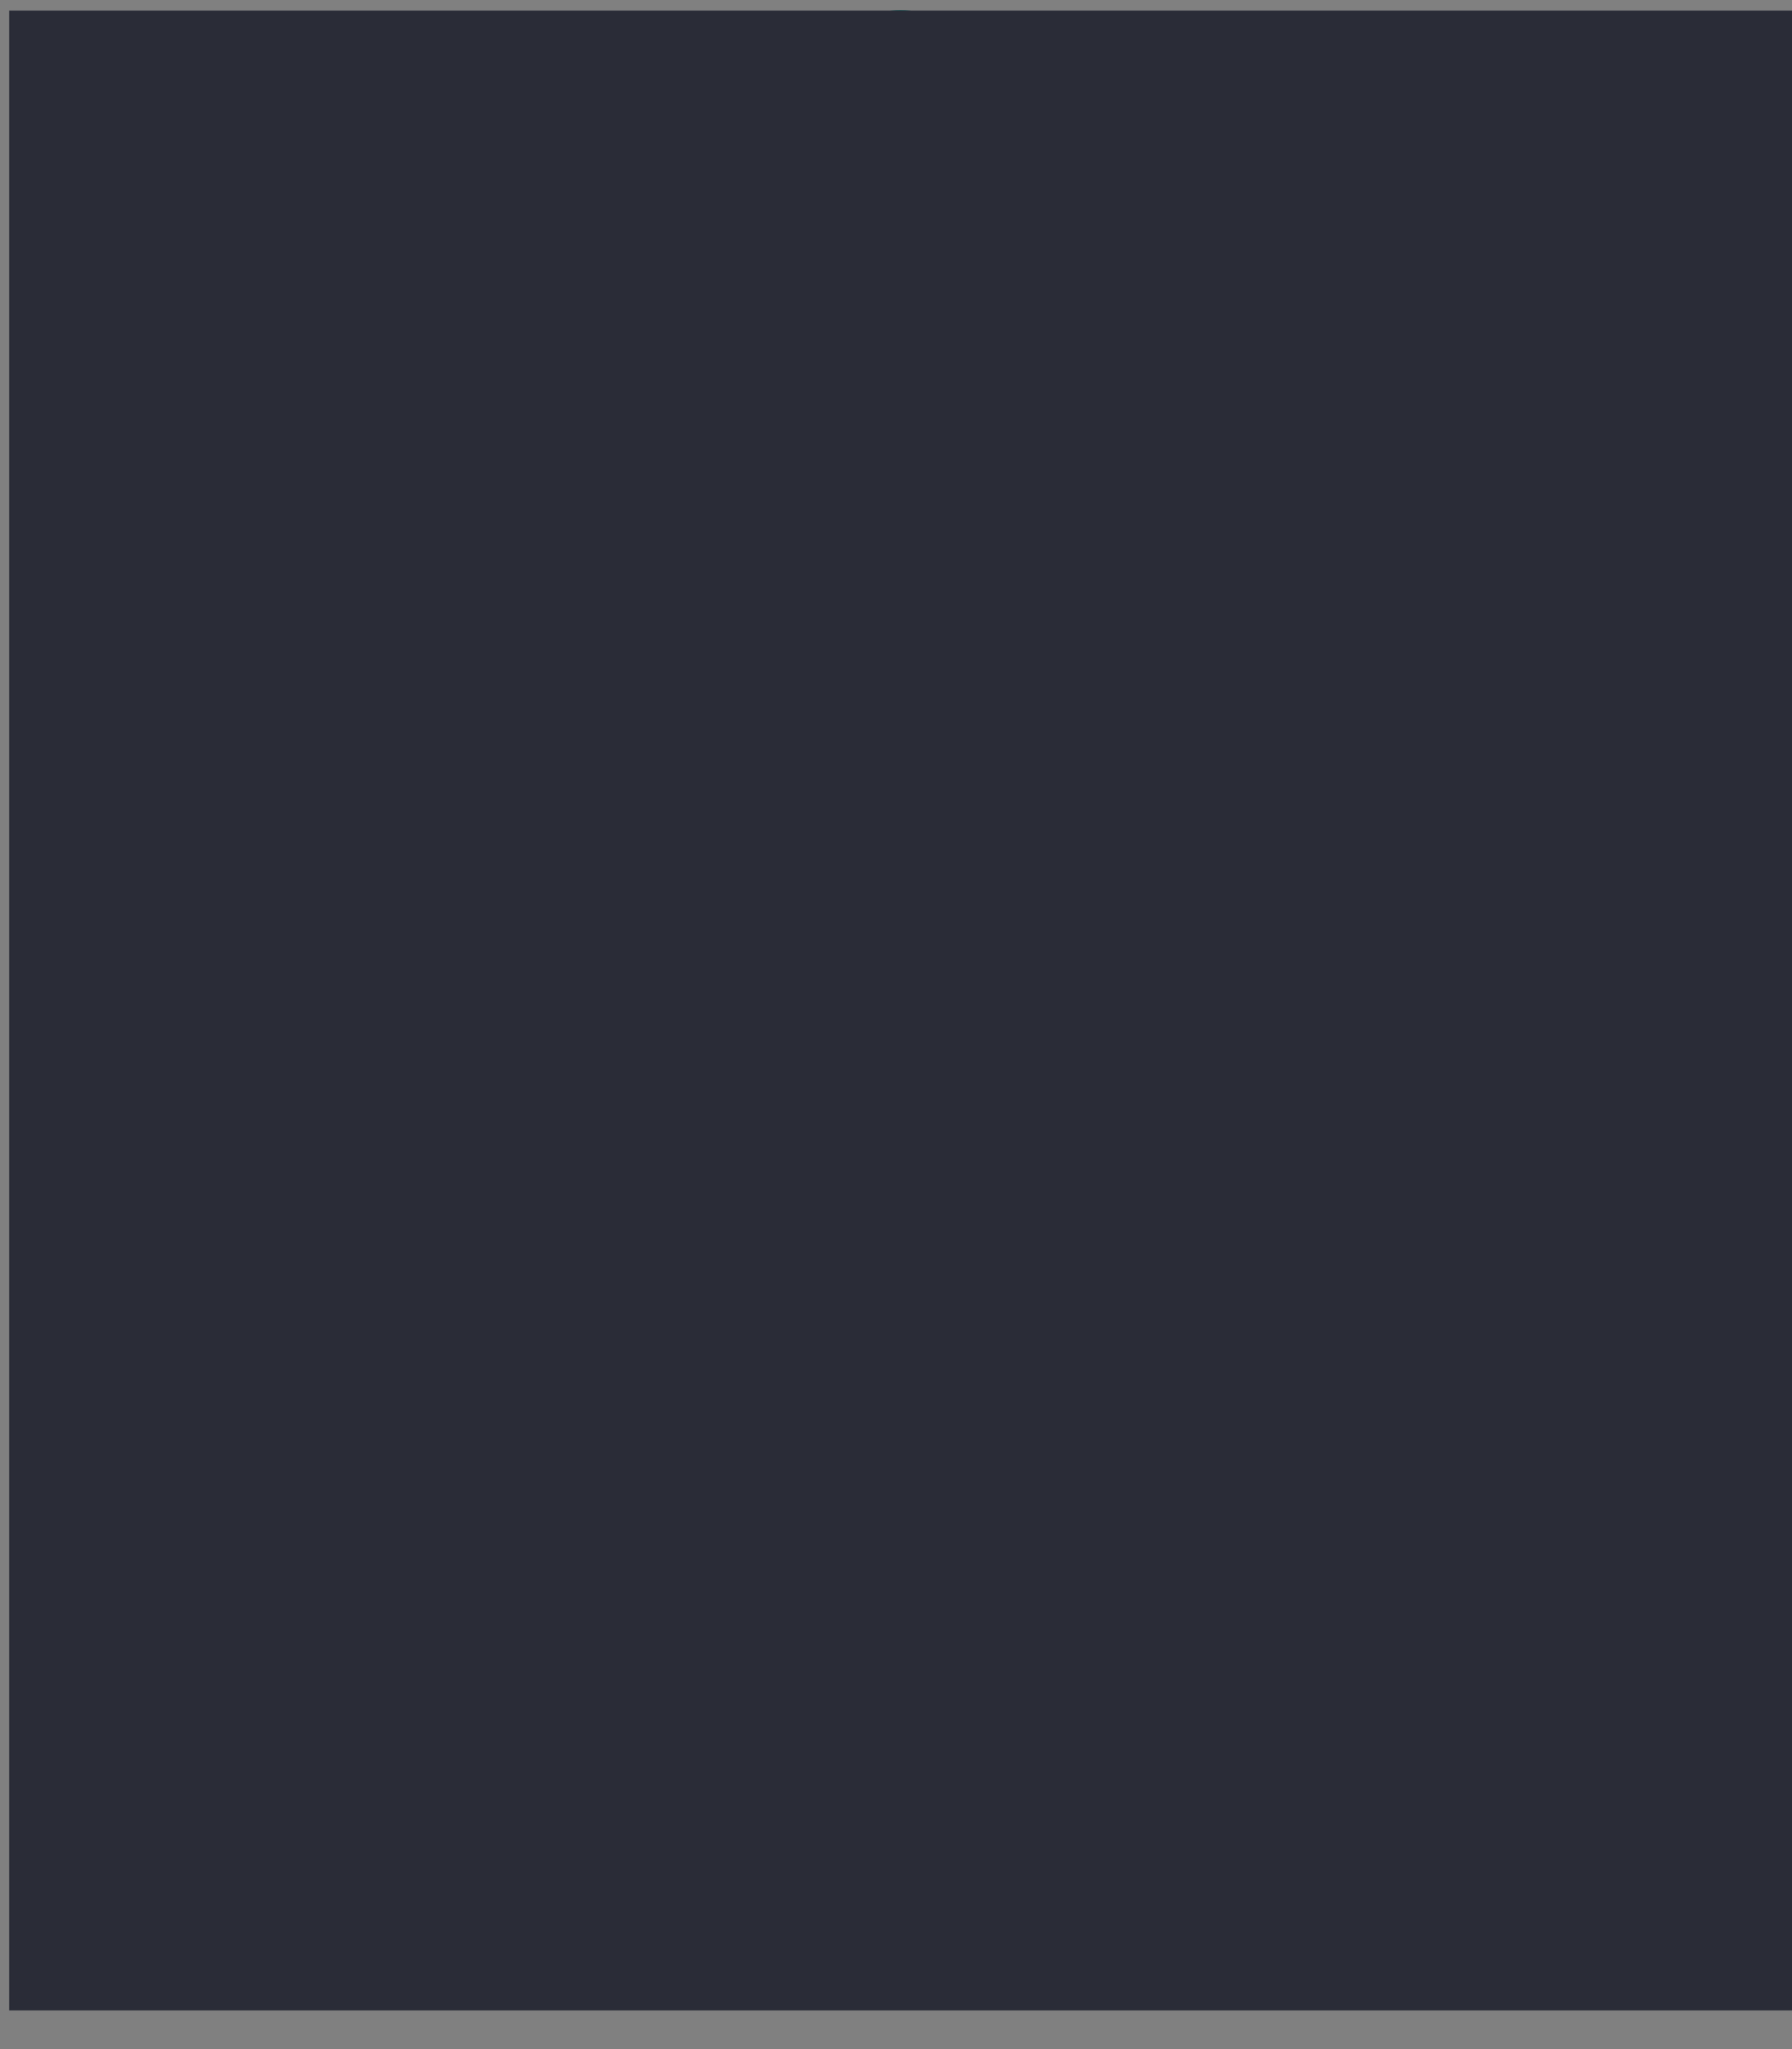 <svg width="35" height="40" viewBox="0 0 35 40" fill="none" xmlns="http://www.w3.org/2000/svg">
<rect x="0" y="0" width="35" height="40" fill="#808080" stroke="none"/>
<g clip-path="url(#clip0_4440_7570)">
<path fill-rule="evenodd" clip-rule="evenodd" d="M1.359 13.375C1.424 13.26 1.405 13.159 1.297 13.096C1.19 13.033 1.098 13.068 1.034 13.183L0.92 13.384L1.245 13.576L1.359 13.375ZM1.567 13.488L1.563 13.495L1.45 13.696L1.737 13.866L1.587 14.13L0.565 13.529L0.829 13.062C0.985 12.787 1.203 12.705 1.43 12.839C1.586 12.931 1.661 13.064 1.652 13.221L2.113 13.201L1.943 13.502L1.567 13.488Z" fill="#2A2C37"/>
<path fill-rule="evenodd" clip-rule="evenodd" d="M2.5 12.335L2.354 12.582L2.04 12.404L1.145 12.38L1.292 12.132L1.865 12.142L1.566 11.668L1.712 11.42L2.178 12.154L2.5 12.335Z" fill="#2A2C37"/>
<path fill-rule="evenodd" clip-rule="evenodd" d="M18.305 38.923C17.912 39.152 17.266 39.152 16.872 38.922L1.282 29.907C0.887 29.678 0.565 29.119 0.565 28.663V10.629C0.565 10.174 0.888 9.614 1.282 9.386L16.872 0.368C17.266 0.141 17.912 0.141 18.305 0.369L33.896 9.386C34.29 9.614 34.612 10.173 34.613 10.629L34.612 28.662C34.613 29.119 34.29 29.679 33.896 29.906L18.305 38.923Z" fill="#004D4D"/>
<path fill-rule="evenodd" clip-rule="evenodd" d="M33.452 28.521L33.453 10.579C33.441 10.512 33.37 10.389 33.319 10.347L17.723 1.375C17.706 1.369 17.657 1.358 17.589 1.358C17.521 1.358 17.473 1.369 17.456 1.375L1.86 10.347C1.809 10.389 1.738 10.511 1.726 10.577V28.52C1.738 28.586 1.809 28.708 1.861 28.751L17.457 37.721C17.474 37.727 17.522 37.739 17.59 37.739C17.658 37.739 17.706 37.727 17.723 37.721L33.319 28.75C33.37 28.708 33.44 28.586 33.452 28.521Z" fill="#006666"/>
<path fill-rule="evenodd" clip-rule="evenodd" d="M2.5 10.843V28.261L17.59 36.968L32.678 28.26L32.678 10.844L17.589 2.135L2.5 10.843Z" fill="#2A2C37"/>
<path fill-rule="evenodd" clip-rule="evenodd" d="M2.5 10.841L2.437 28.366L17.527 37.074L32.678 28.257L32.616 10.949L17.526 2.241L2.5 10.841Z" fill="url(#paint0_radial_4440_7570)"/>
<path fill-rule="evenodd" clip-rule="evenodd" d="M2.5 10.843L32.678 28.26L32.678 10.843L17.589 2.135L2.5 10.843Z" fill="url(#paint1_radial_4440_7570)"/>
<path d="M9.353 13.281H10.339L9.795 15.887L9.661 16.529C9.652 16.583 9.648 16.635 9.648 16.683C9.648 16.872 9.717 17.03 9.854 17.154C9.994 17.276 10.196 17.337 10.46 17.337C10.698 17.337 10.894 17.293 11.049 17.203C11.204 17.114 11.324 16.981 11.409 16.804C11.494 16.627 11.581 16.327 11.668 15.903L12.218 13.281H13.203L12.656 15.907C12.541 16.459 12.408 16.881 12.257 17.174C12.106 17.466 11.878 17.704 11.573 17.887C11.267 18.071 10.881 18.162 10.414 18.162C9.855 18.162 9.427 18.026 9.131 17.753C8.834 17.478 8.685 17.126 8.685 16.696C8.685 16.606 8.693 16.509 8.708 16.404C8.717 16.334 8.755 16.136 8.823 15.809L9.353 13.281ZM13.066 17.108L13.976 16.964C14.056 17.156 14.157 17.293 14.277 17.373C14.397 17.452 14.561 17.491 14.768 17.491C14.982 17.491 15.153 17.443 15.282 17.347C15.371 17.282 15.416 17.202 15.416 17.108C15.416 17.045 15.393 16.988 15.348 16.938C15.3 16.89 15.17 16.831 14.958 16.761C14.39 16.573 14.039 16.425 13.904 16.316C13.692 16.146 13.586 15.923 13.586 15.648C13.586 15.373 13.689 15.136 13.894 14.938C14.18 14.661 14.604 14.522 15.168 14.522C15.615 14.522 15.953 14.604 16.182 14.768C16.412 14.931 16.557 15.153 16.618 15.432L15.75 15.583C15.704 15.456 15.63 15.361 15.528 15.298C15.388 15.213 15.22 15.17 15.023 15.17C14.827 15.17 14.685 15.203 14.598 15.268C14.513 15.334 14.47 15.409 14.47 15.494C14.47 15.582 14.514 15.654 14.601 15.71C14.656 15.745 14.831 15.806 15.128 15.894C15.586 16.027 15.893 16.158 16.048 16.287C16.266 16.468 16.375 16.686 16.375 16.941C16.375 17.271 16.237 17.557 15.96 17.799C15.682 18.041 15.292 18.162 14.788 18.162C14.286 18.162 13.897 18.071 13.622 17.887C13.349 17.702 13.164 17.442 13.066 17.108ZM20.304 16.634H17.947C17.945 16.671 17.944 16.699 17.944 16.719C17.944 16.95 18.009 17.137 18.14 17.279C18.273 17.42 18.435 17.491 18.625 17.491C18.937 17.491 19.18 17.33 19.355 17.007L20.196 17.148C20.032 17.486 19.813 17.74 19.538 17.91C19.265 18.078 18.959 18.162 18.618 18.162C18.151 18.162 17.771 18.015 17.479 17.72C17.186 17.424 17.04 17.032 17.04 16.545C17.04 16.069 17.172 15.646 17.436 15.275C17.796 14.773 18.31 14.522 18.978 14.522C19.404 14.522 19.742 14.654 19.993 14.918C20.244 15.18 20.369 15.548 20.369 16.021C20.369 16.248 20.348 16.452 20.304 16.634ZM19.512 16.061C19.514 16.019 19.515 15.988 19.515 15.966C19.515 15.708 19.457 15.515 19.342 15.386C19.226 15.258 19.071 15.193 18.877 15.193C18.682 15.193 18.508 15.266 18.353 15.412C18.2 15.559 18.096 15.775 18.042 16.061H19.512ZM21.326 14.604H22.203L22.062 15.278C22.39 14.774 22.744 14.522 23.126 14.522C23.261 14.522 23.407 14.556 23.561 14.623L23.201 15.393C23.116 15.362 23.026 15.347 22.93 15.347C22.768 15.347 22.603 15.408 22.435 15.53C22.269 15.652 22.14 15.816 22.046 16.021C21.952 16.224 21.859 16.547 21.767 16.99L21.538 18.081H20.599L21.326 14.604ZM23.142 17.108L24.053 16.964C24.133 17.156 24.234 17.293 24.354 17.373C24.474 17.452 24.637 17.491 24.845 17.491C25.059 17.491 25.23 17.443 25.359 17.347C25.448 17.282 25.493 17.202 25.493 17.108C25.493 17.045 25.47 16.988 25.424 16.938C25.376 16.89 25.246 16.831 25.035 16.761C24.467 16.573 24.116 16.425 23.98 16.316C23.769 16.146 23.663 15.923 23.663 15.648C23.663 15.373 23.766 15.136 23.971 14.938C24.257 14.661 24.681 14.522 25.244 14.522C25.692 14.522 26.03 14.604 26.259 14.768C26.488 14.931 26.633 15.153 26.695 15.432L25.827 15.583C25.781 15.456 25.707 15.361 25.604 15.298C25.465 15.213 25.297 15.17 25.1 15.17C24.904 15.17 24.762 15.203 24.675 15.268C24.59 15.334 24.547 15.409 24.547 15.494C24.547 15.582 24.591 15.654 24.678 15.71C24.732 15.745 24.908 15.806 25.205 15.894C25.663 16.027 25.97 16.158 26.125 16.287C26.343 16.468 26.452 16.686 26.452 16.941C26.452 17.271 26.314 17.557 26.037 17.799C25.759 18.041 25.369 18.162 24.864 18.162C24.363 18.162 23.974 18.071 23.699 17.887C23.426 17.702 23.241 17.442 23.142 17.108Z" fill="#004D4D"/>
<path d="M4.806 23.924L5.811 19.125H6.796L5.962 23.122H8.404L8.237 23.924H4.806ZM9.01 22.481C9.01 21.837 9.191 21.324 9.553 20.942C9.917 20.558 10.395 20.366 10.987 20.366C11.5 20.366 11.9 20.508 12.188 20.791C12.476 21.073 12.62 21.453 12.62 21.931C12.62 22.494 12.441 22.98 12.08 23.391C11.72 23.801 11.238 24.006 10.633 24.006C10.306 24.006 10.016 23.941 9.762 23.81C9.509 23.679 9.321 23.493 9.196 23.253C9.072 23.013 9.01 22.756 9.01 22.481ZM11.688 21.809C11.688 21.587 11.622 21.409 11.491 21.276C11.362 21.14 11.195 21.073 10.99 21.073C10.787 21.073 10.607 21.136 10.45 21.263C10.293 21.387 10.171 21.569 10.083 21.809C9.996 22.047 9.952 22.267 9.952 22.468C9.952 22.716 10.02 22.914 10.155 23.06C10.291 23.206 10.461 23.279 10.666 23.279C10.924 23.279 11.14 23.169 11.314 22.949C11.563 22.637 11.688 22.257 11.688 21.809ZM14.709 23.924H13.901L13.203 20.448H14.127L14.372 21.963C14.44 22.374 14.48 22.646 14.493 22.782C14.511 22.745 14.586 22.604 14.719 22.359C14.854 22.113 14.937 21.964 14.968 21.914L15.832 20.448H16.847L14.709 23.924ZM20.088 22.477H17.731C17.729 22.514 17.728 22.543 17.728 22.562C17.728 22.794 17.793 22.98 17.924 23.122C18.057 23.264 18.219 23.335 18.409 23.335C18.721 23.335 18.964 23.174 19.139 22.851L19.98 22.991C19.816 23.33 19.597 23.584 19.322 23.754C19.049 23.922 18.742 24.006 18.402 24.006C17.935 24.006 17.555 23.859 17.263 23.564C16.97 23.267 16.824 22.876 16.824 22.389C16.824 21.913 16.956 21.49 17.22 21.119C17.58 20.617 18.094 20.366 18.762 20.366C19.188 20.366 19.526 20.498 19.777 20.762C20.028 21.024 20.154 21.392 20.154 21.865C20.154 22.092 20.132 22.296 20.088 22.477ZM19.296 21.904C19.298 21.863 19.299 21.831 19.299 21.809C19.299 21.552 19.241 21.359 19.126 21.23C19.01 21.101 18.855 21.037 18.661 21.037C18.466 21.037 18.292 21.11 18.137 21.256C17.984 21.402 17.88 21.619 17.826 21.904H19.296ZM23.313 19.125H24.298L23.755 21.731L23.62 22.372C23.612 22.427 23.607 22.478 23.607 22.526C23.607 22.716 23.676 22.873 23.814 22.998C23.953 23.12 24.155 23.181 24.419 23.181C24.657 23.181 24.854 23.136 25.009 23.047C25.164 22.957 25.284 22.824 25.369 22.648C25.454 22.471 25.54 22.171 25.627 21.747L26.177 19.125H27.163L26.616 21.75C26.5 22.303 26.367 22.725 26.217 23.017C26.066 23.31 25.838 23.548 25.532 23.731C25.227 23.915 24.84 24.006 24.373 24.006C23.815 24.006 23.387 23.87 23.09 23.597C22.793 23.322 22.645 22.97 22.645 22.54C22.645 22.45 22.653 22.353 22.668 22.248C22.677 22.178 22.715 21.98 22.782 21.652L23.313 19.125ZM27.025 22.952L27.935 22.808C28.016 23 28.116 23.136 28.237 23.217C28.357 23.296 28.52 23.335 28.728 23.335C28.942 23.335 29.113 23.287 29.242 23.191C29.331 23.125 29.376 23.046 29.376 22.952C29.376 22.889 29.353 22.832 29.307 22.782C29.259 22.734 29.129 22.675 28.918 22.605C28.35 22.417 27.999 22.269 27.863 22.16C27.652 21.989 27.546 21.767 27.546 21.492C27.546 21.217 27.648 20.98 27.854 20.782C28.139 20.504 28.564 20.366 29.127 20.366C29.575 20.366 29.913 20.448 30.142 20.611C30.371 20.775 30.516 20.996 30.577 21.276L29.71 21.426C29.664 21.3 29.59 21.205 29.487 21.142C29.348 21.056 29.179 21.014 28.983 21.014C28.787 21.014 28.645 21.047 28.557 21.112C28.472 21.178 28.43 21.253 28.43 21.338C28.43 21.425 28.473 21.497 28.561 21.554C28.615 21.589 28.791 21.65 29.088 21.737C29.546 21.87 29.853 22.002 30.008 22.13C30.226 22.311 30.335 22.53 30.335 22.785C30.335 23.115 30.197 23.401 29.919 23.643C29.642 23.885 29.252 24.006 28.747 24.006C28.245 24.006 27.857 23.915 27.582 23.731C27.309 23.546 27.123 23.286 27.025 22.952Z" fill="#004D4D"/>
<path d="M31.734 25.717H4.07V26.491H31.734V25.717Z" fill="#FFCB00"/>
<path d="M14.989 31.548V31.959H12.686C12.683 31.857 12.7 31.758 12.736 31.663C12.795 31.506 12.888 31.351 13.017 31.199C13.146 31.047 13.333 30.871 13.577 30.672C13.956 30.361 14.212 30.116 14.345 29.935C14.478 29.753 14.544 29.581 14.544 29.419C14.544 29.25 14.483 29.107 14.361 28.992C14.241 28.874 14.083 28.816 13.889 28.816C13.683 28.816 13.518 28.878 13.394 29.001C13.271 29.125 13.208 29.296 13.207 29.514L12.767 29.469C12.797 29.141 12.91 28.892 13.107 28.721C13.303 28.548 13.567 28.462 13.898 28.462C14.232 28.462 14.497 28.555 14.692 28.74C14.887 28.925 14.984 29.155 14.984 29.429C14.984 29.568 14.956 29.705 14.899 29.84C14.841 29.975 14.746 30.116 14.613 30.265C14.482 30.414 14.262 30.619 13.955 30.878C13.698 31.094 13.534 31.24 13.461 31.318C13.388 31.394 13.328 31.471 13.28 31.548H14.989ZM15.45 30.241C15.45 29.83 15.492 29.499 15.576 29.248C15.661 28.996 15.787 28.802 15.954 28.666C16.121 28.53 16.332 28.462 16.585 28.462C16.772 28.462 16.936 28.5 17.077 28.576C17.218 28.65 17.335 28.759 17.427 28.901C17.519 29.042 17.591 29.215 17.643 29.419C17.695 29.622 17.721 29.896 17.721 30.241C17.721 30.65 17.679 30.98 17.595 31.232C17.511 31.483 17.386 31.677 17.218 31.814C17.051 31.951 16.841 32.019 16.585 32.019C16.25 32.019 15.986 31.898 15.794 31.658C15.565 31.368 15.45 30.896 15.45 30.241ZM15.889 30.241C15.889 30.813 15.956 31.194 16.089 31.384C16.224 31.573 16.389 31.667 16.585 31.667C16.782 31.667 16.947 31.572 17.08 31.382C17.214 31.192 17.282 30.812 17.282 30.241C17.282 29.668 17.214 29.287 17.08 29.099C16.947 28.91 16.78 28.816 16.581 28.816C16.384 28.816 16.227 28.899 16.11 29.065C15.963 29.278 15.889 29.67 15.889 30.241ZM20.406 31.548V31.959H18.104C18.101 31.857 18.117 31.758 18.154 31.663C18.212 31.506 18.306 31.351 18.434 31.199C18.564 31.047 18.751 30.871 18.995 30.672C19.373 30.361 19.629 30.116 19.762 29.935C19.895 29.753 19.962 29.581 19.962 29.419C19.962 29.25 19.901 29.107 19.779 28.992C19.659 28.874 19.501 28.816 19.306 28.816C19.1 28.816 18.936 28.878 18.812 29.001C18.688 29.125 18.626 29.296 18.624 29.514L18.185 29.469C18.215 29.141 18.328 28.892 18.524 28.721C18.721 28.548 18.985 28.462 19.316 28.462C19.65 28.462 19.915 28.555 20.109 28.74C20.304 28.925 20.402 29.155 20.402 29.429C20.402 29.568 20.373 29.705 20.316 29.84C20.259 29.975 20.164 30.116 20.031 30.265C19.899 30.414 19.68 30.619 19.373 30.878C19.116 31.094 18.951 31.24 18.878 31.318C18.806 31.394 18.745 31.471 18.698 31.548H20.406ZM20.867 31.047L21.316 31.009C21.35 31.228 21.427 31.392 21.547 31.503C21.669 31.613 21.815 31.667 21.986 31.667C22.192 31.667 22.367 31.59 22.509 31.434C22.652 31.279 22.723 31.073 22.723 30.817C22.723 30.573 22.654 30.38 22.516 30.239C22.38 30.098 22.201 30.028 21.979 30.028C21.842 30.028 21.717 30.059 21.606 30.123C21.495 30.184 21.408 30.265 21.345 30.365L20.943 30.313L21.281 28.524H23.013V28.932H21.623L21.435 29.869C21.644 29.723 21.864 29.65 22.093 29.65C22.398 29.65 22.654 29.755 22.863 29.966C23.072 30.177 23.177 30.448 23.177 30.779C23.177 31.094 23.085 31.366 22.901 31.596C22.678 31.878 22.373 32.019 21.986 32.019C21.67 32.019 21.411 31.93 21.209 31.753C21.01 31.575 20.896 31.34 20.867 31.047Z" fill="#004D4D"/>
<path fill-rule="evenodd" clip-rule="evenodd" d="M25.737 27.643L26.215 28.662L27.285 28.826L26.511 29.619L26.694 30.739L25.737 30.21L24.78 30.739L24.963 29.619L24.189 28.826L25.259 28.662L25.737 27.643Z" fill="#FFCB00"/>
<path fill-rule="evenodd" clip-rule="evenodd" d="M9.1 27.643L9.578 28.662L10.648 28.826L9.874 29.619L10.057 30.739L9.1 30.21L8.144 30.739L8.326 29.619L7.553 28.826L8.622 28.662L9.1 27.643Z" fill="#FFCB00"/>
<path d="M10.22 10.905C10.46 10.905 10.667 10.852 10.84 10.746C11.014 10.64 11.1 10.494 11.1 10.306C11.1 10.208 11.074 10.102 11.022 9.989L10.674 9.315C10.642 9.26 10.618 9.211 10.603 9.167C10.588 9.122 10.58 9.083 10.58 9.049C10.58 8.982 10.606 8.935 10.659 8.908C10.711 8.881 10.779 8.867 10.861 8.867L10.867 8.614C10.722 8.585 10.604 8.564 10.514 8.549C10.423 8.533 10.303 8.526 10.154 8.526C9.877 8.526 9.678 8.569 9.555 8.656C9.432 8.743 9.37 8.866 9.37 9.028C9.37 9.135 9.395 9.26 9.446 9.406L9.794 10.18C9.812 10.22 9.824 10.252 9.831 10.275C9.838 10.298 9.842 10.327 9.842 10.361C9.842 10.427 9.814 10.482 9.759 10.526C9.703 10.569 9.606 10.591 9.467 10.591V10.838C9.592 10.865 9.709 10.882 9.818 10.891C9.927 10.9 10.061 10.905 10.22 10.905ZM12.506 10.797V8.526H11.209V10.797H12.506ZM14.885 10.797V9.489C14.885 9.37 14.777 9.27 14.562 9.189C14.346 9.107 14.137 9.067 13.936 9.067C13.758 9.067 13.575 9.081 13.388 9.109C13.2 9.137 13.049 9.172 12.934 9.215V9.407C12.979 9.407 13.068 9.4 13.202 9.386C13.336 9.371 13.428 9.364 13.479 9.364C13.563 9.364 13.628 9.376 13.675 9.402C13.722 9.427 13.745 9.471 13.745 9.533C13.745 9.552 13.742 9.575 13.737 9.603C13.383 9.603 13.108 9.643 12.91 9.725C12.713 9.806 12.614 9.949 12.614 10.153C12.614 10.367 12.664 10.527 12.762 10.635C12.861 10.743 13.08 10.797 13.42 10.797H14.885ZM13.696 10.581C13.639 10.581 13.588 10.567 13.545 10.541C13.501 10.515 13.479 10.477 13.479 10.428V10.189C13.479 10.142 13.498 10.107 13.534 10.083C13.571 10.06 13.625 10.045 13.696 10.04V10.581ZM15.787 10.905C16.016 10.905 16.211 10.866 16.373 10.789C16.535 10.711 16.616 10.603 16.616 10.463C16.616 10.39 16.592 10.313 16.546 10.234L16.212 9.745C16.153 9.667 16.124 9.603 16.124 9.554C16.124 9.504 16.15 9.469 16.201 9.449C16.253 9.429 16.317 9.419 16.395 9.419L16.401 9.231C16.212 9.208 16.084 9.192 16.015 9.185C15.947 9.178 15.849 9.175 15.723 9.175C15.465 9.175 15.279 9.206 15.165 9.269C15.051 9.331 14.993 9.42 14.993 9.536C14.993 9.613 15.018 9.705 15.066 9.81L15.389 10.374C15.406 10.4 15.418 10.422 15.425 10.441C15.432 10.46 15.435 10.482 15.435 10.508C15.435 10.556 15.409 10.595 15.357 10.626C15.305 10.657 15.213 10.672 15.084 10.672V10.857C15.291 10.889 15.525 10.905 15.787 10.905ZM17.891 10.797V9.46C17.891 9.383 17.933 9.344 18.016 9.344C18.099 9.344 18.141 9.383 18.141 9.46L18.147 10.797H19.211V9.46C19.211 9.367 19.181 9.281 19.123 9.203C19.064 9.125 18.987 9.073 18.892 9.046C18.798 9.02 18.696 9.006 18.586 9.006C18.478 9.006 18.378 9.015 18.286 9.033C18.193 9.051 18.062 9.079 17.891 9.119V8.526H16.724V10.797H17.891ZM21.698 10.797V8.526H20.558V9.034C20.113 9.034 19.796 9.106 19.605 9.25C19.414 9.394 19.319 9.633 19.319 9.966C19.319 10.274 19.431 10.489 19.654 10.612C19.877 10.735 20.179 10.797 20.558 10.797H21.698ZM20.509 10.472C20.433 10.472 20.36 10.46 20.29 10.436C20.219 10.412 20.184 10.378 20.184 10.333V9.636C20.184 9.586 20.217 9.55 20.282 9.53C20.346 9.509 20.422 9.499 20.509 9.499V10.472ZM22.939 10.905C23.253 10.905 23.522 10.816 23.744 10.638C23.966 10.46 24.077 10.245 24.077 9.992C24.077 9.735 23.966 9.517 23.744 9.337C23.522 9.157 23.253 9.067 22.939 9.067C22.628 9.067 22.362 9.158 22.14 9.34C21.918 9.522 21.806 9.739 21.806 9.992C21.806 10.247 21.917 10.463 22.138 10.639C22.36 10.816 22.626 10.905 22.939 10.905ZM22.948 10.689C22.876 10.689 22.83 10.671 22.81 10.634C22.79 10.598 22.78 10.541 22.78 10.462V9.526C22.78 9.419 22.793 9.352 22.821 9.324C22.849 9.297 22.891 9.283 22.948 9.283C23.005 9.283 23.046 9.297 23.069 9.326C23.092 9.355 23.104 9.426 23.104 9.538V10.462C23.104 10.566 23.093 10.63 23.071 10.654C23.048 10.677 23.008 10.689 22.948 10.689ZM25.651 10.797V9.463H25.808V9.123H25.651V8.526H25.288C25.192 8.711 25.067 8.849 24.911 8.938C24.756 9.028 24.55 9.09 24.294 9.123V9.463H24.453V10.797H25.651Z" fill="#004D4D"/>
<g style="mix-blend-mode:color">
<rect x="-3" y="-6.333" width="40" height="46" fill="#2A2C37"/>
</g>
</g>
<defs>
<radialGradient id="paint0_radial_4440_7570" cx="0" cy="0" r="1" gradientUnits="userSpaceOnUse" gradientTransform="translate(-7509.1 2337.25) rotate(2.15) scale(8556.7 8560.63)">
<stop stop-color="#006666"/>
<stop offset="1" stop-color="white"/>
</radialGradient>
<radialGradient id="paint1_radial_4440_7570" cx="0" cy="0" r="1" gradientUnits="userSpaceOnUse" gradientTransform="translate(-7865.08 2405.32) rotate(165.38) scale(7564.22 7443.43)">
<stop stop-color="#006666"/>
<stop offset="0.999" stop-color="white"/>
</radialGradient>
<clipPath id="clip0_4440_7570">
<rect width="34.822" height="39.039" fill="white" transform="translate(0.179 0.206)"/>
</clipPath>
</defs>
</svg>
